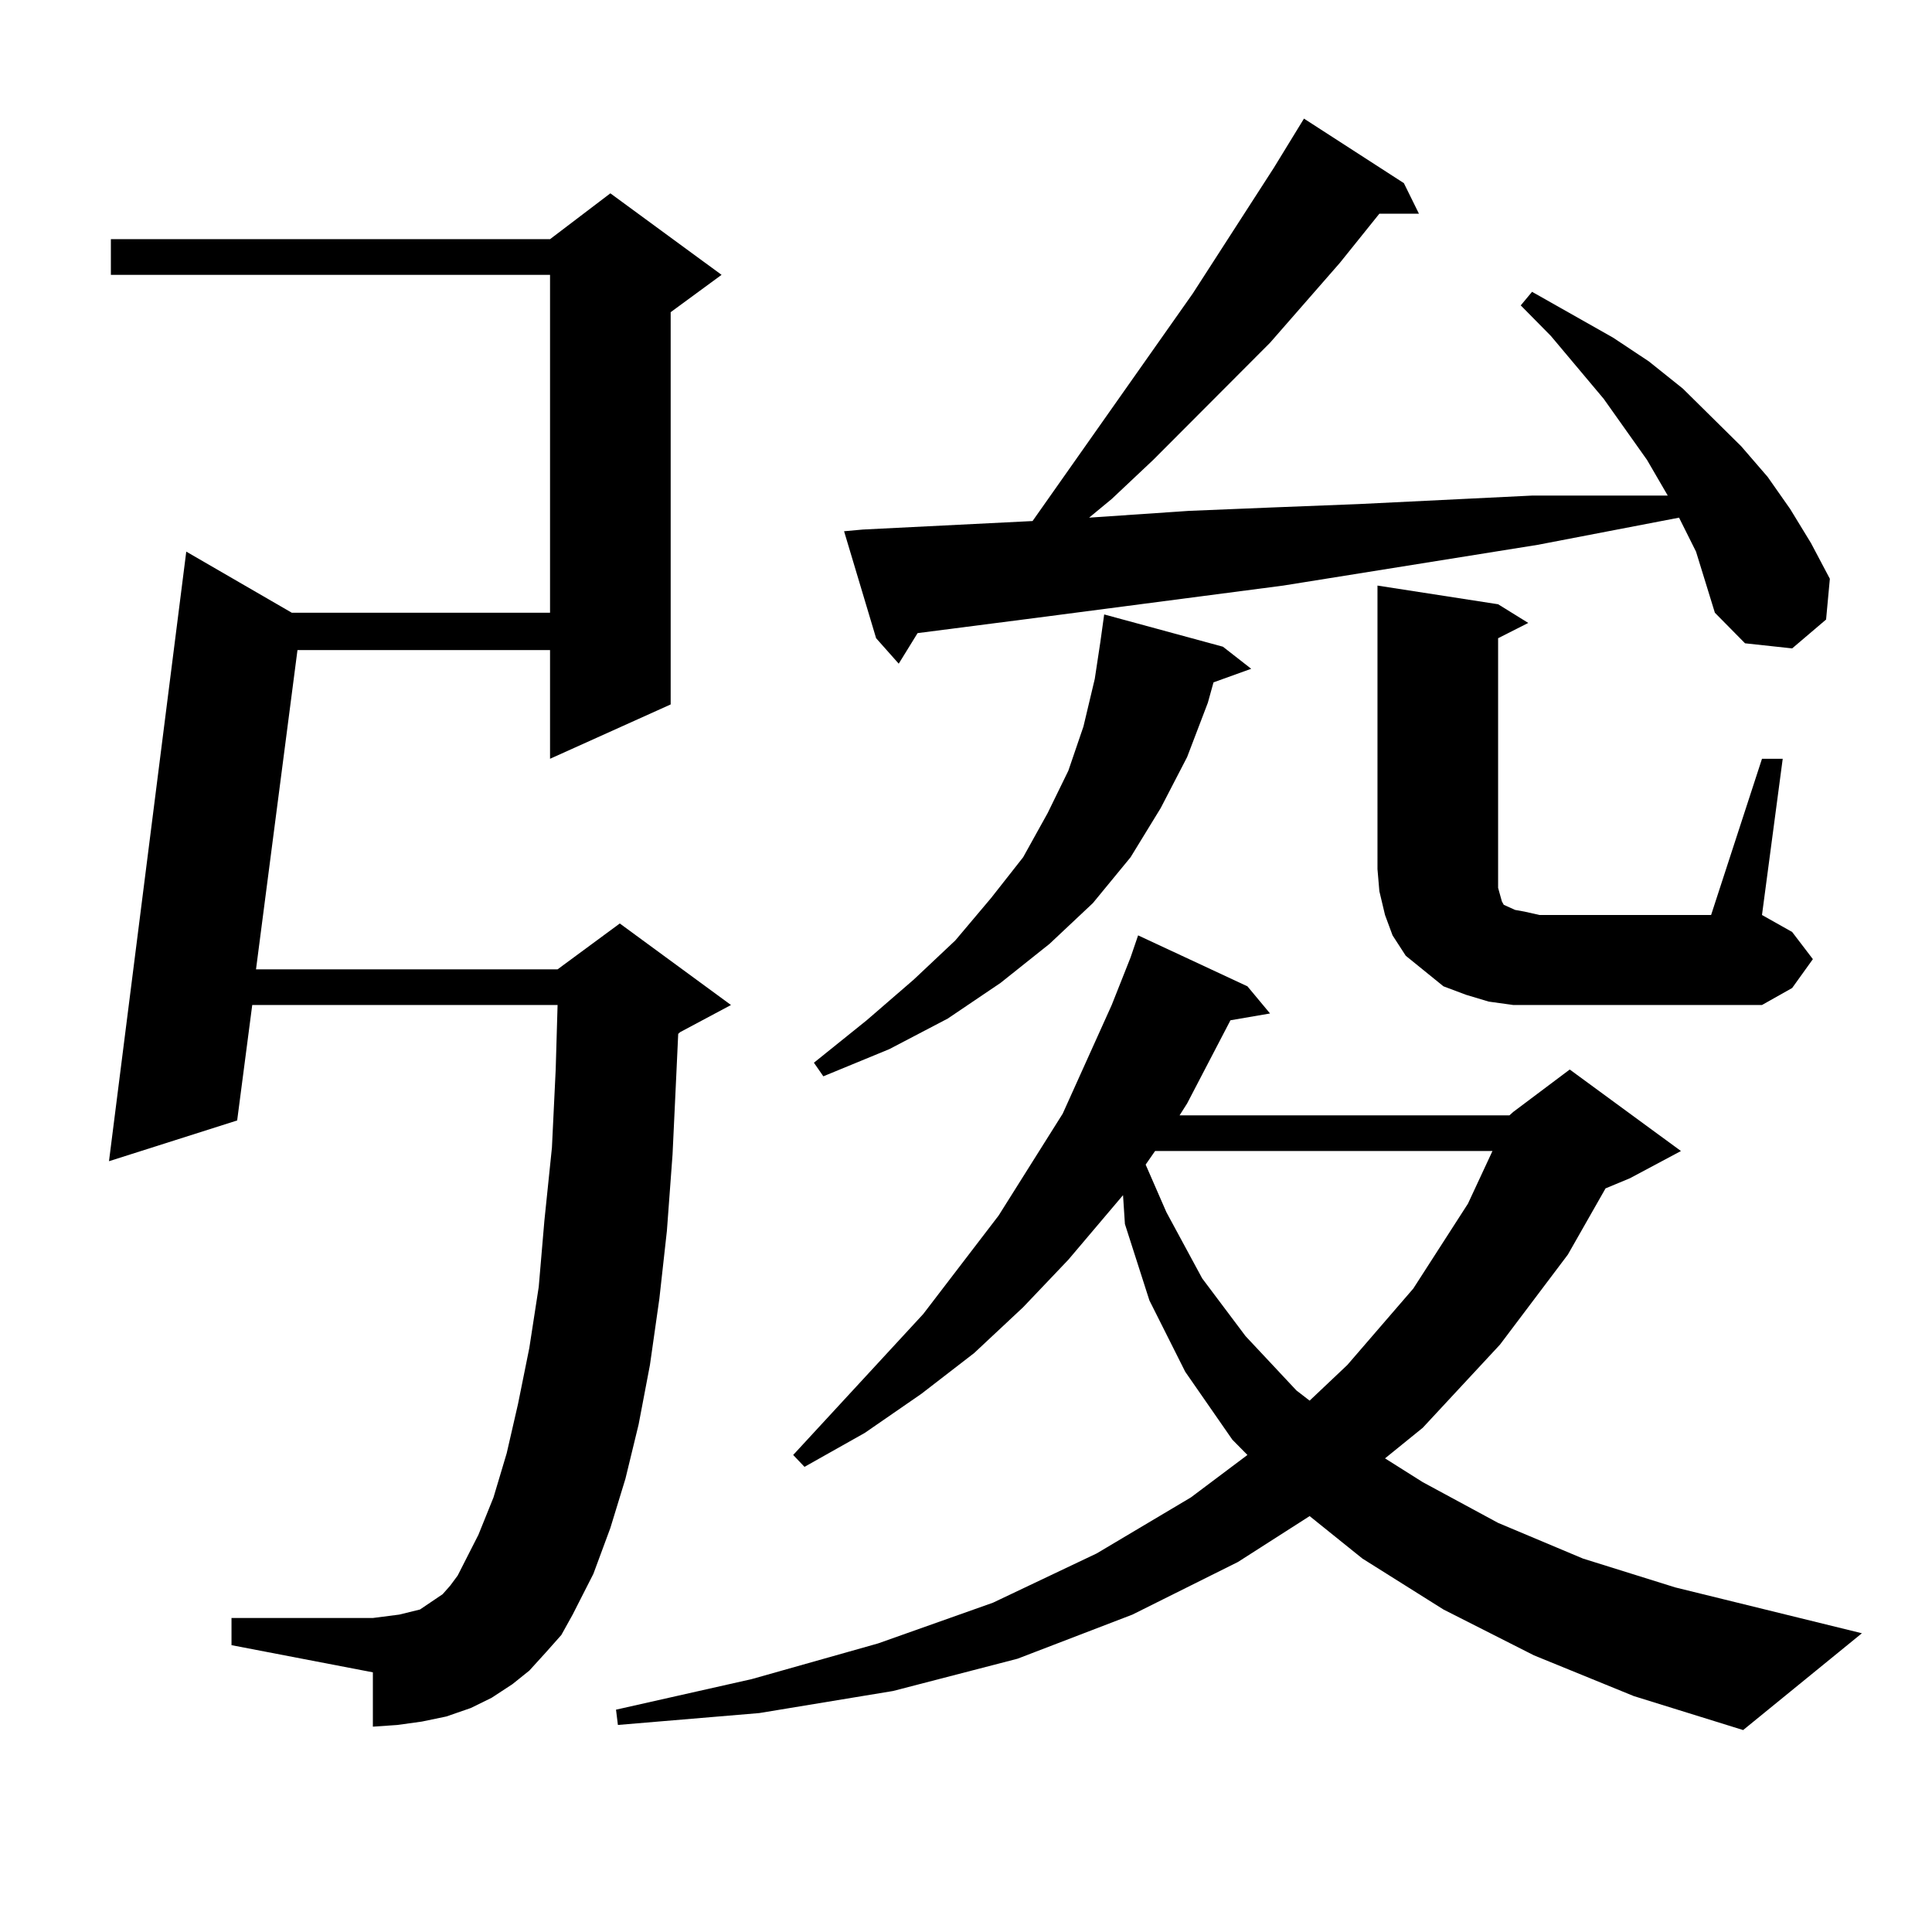 <?xml version="1.0" encoding="utf-8"?>
<!-- Generator: Adobe Illustrator 16.0.0, SVG Export Plug-In . SVG Version: 6.00 Build 0)  -->
<!DOCTYPE svg PUBLIC "-//W3C//DTD SVG 1.1//EN" "http://www.w3.org/Graphics/SVG/1.1/DTD/svg11.dtd">
<svg version="1.1" id="图层_1" xmlns="http://www.w3.org/2000/svg" xmlns:xlink="http://www.w3.org/1999/xlink" x="0px" y="0px"
	 width="1000px" height="1000px" viewBox="0 0 1000 1000" enable-background="new 0 0 1000 1000" xml:space="preserve">
<path d="M282.749,855.047l-8.78,9.668l-8.78,7.031l-10.731,7.031l-10.731,5.273l-12.683,4.395l-12.683,2.637l-12.683,1.758
	l-12.683,0.879v-28.125l-73.169-14.063v-14.063h73.169l6.829-0.879l6.829-0.879l10.731-2.637l7.805-5.273l3.902-2.637l3.902-4.395
	l3.902-5.273l10.731-21.094l7.805-19.336l6.829-22.852l5.854-25.488l5.854-29.004l4.878-31.641l2.927-34.277l3.902-37.793
	l1.951-40.43l0.976-33.398H130.558l-7.805,59.766l-66.34,21.094l39.999-315.527l54.633,31.641H284.7V142.254H57.389v-18.457H284.7
	l31.219-23.73l57.56,42.188l-26.341,19.336v203.027L284.7,392.742v-56.25H153.972l-21.463,165.234h156.094l32.194-23.73
	l57.56,42.188l-26.341,14.063l-0.976,0.879l-0.976,21.094l-1.951,41.309l-2.927,39.551l-3.902,35.156l-4.878,34.277l-5.854,30.762
	l-6.829,28.125l-7.805,25.488l-8.78,23.73l-10.731,21.094l-5.854,10.547L282.749,855.047z M781.273,577.313l1.951-1.758
	l29.268-21.973l57.56,42.188l-26.341,14.063l-12.683,5.273l-19.512,34.277l-35.121,46.582l-39.999,43.066l-19.512,15.82
	l19.512,12.305l39.023,21.094l43.901,18.457l47.804,14.941l96.583,23.73l-61.462,50.098l-56.584-17.578l-51.706-21.094
	l-46.828-23.73l-41.95-26.367l-27.316-21.973l-37.072,23.73l-54.633,27.246l-59.511,22.852l-64.389,16.699l-69.267,11.426
	l-73.169,6.152l-0.976-7.91l70.242-15.82l65.364-18.457l59.511-21.094l53.657-25.488l48.779-29.004l29.268-21.973l-7.805-7.91
	l-24.39-35.156l-18.536-36.914l-12.683-39.551l-0.976-14.941l-28.292,33.398l-23.414,24.609l-25.365,23.73l-27.316,21.094
	l-29.268,20.215l-31.219,17.578l-5.854-6.152l67.315-72.949l39.023-50.977l33.17-52.734l25.365-56.25l9.756-24.609l3.902-11.426
	l56.584,26.367l11.707,14.063l-20.487,3.516l-22.438,43.066l-3.902,6.152H781.273z M632.984,334.734l14.634,11.426l-19.512,7.031
	l-2.927,10.547l-10.731,28.125L600.79,418.23l-15.609,25.488l-19.512,23.73l-22.438,21.094l-25.365,20.215l-27.316,18.457
	l-30.243,15.82l-34.146,14.063l-4.878-7.031l27.316-21.973L472.988,507l21.463-20.215l18.536-21.973l16.585-21.094l12.683-22.852
	l10.731-21.973l7.805-22.852l5.854-24.609l2.927-19.336l1.951-14.063L632.984,334.734z M877.856,285.516l-8.78-17.578L795.907,282
	l-131.704,21.094l-127.802,16.699l-61.462,7.91l-9.756,15.82l-11.707-13.184l-16.585-55.371l9.756-0.879l87.803-4.395
	l82.925-117.773l41.95-65.039l15.609-25.488l51.706,33.398l7.805,15.82h-20.487l-20.487,25.488l-36.097,41.309l-60.486,60.645
	l-21.463,20.215l-11.707,9.668l51.706-3.516l42.926-1.758l44.877-1.758l89.754-4.395h45.853h24.39l-10.731-18.457l-22.438-31.641
	l-27.316-32.52l-15.609-15.82l5.854-7.031l41.95,23.73l18.536,12.305l17.561,14.063l30.243,29.883l13.658,15.82l11.707,16.699
	l10.731,17.578l9.756,18.457l-1.951,21.094l-17.561,14.941l-24.39-2.637l-15.609-15.82l-4.878-15.82L877.856,285.516z
	 M597.863,595.77l-4.878,7.031l10.731,24.609l18.536,34.277l22.438,29.883l26.341,28.125l6.829,5.273l19.512-18.457l34.146-39.551
	l28.292-43.945l12.683-27.246H597.863z M912.002,392.742h10.731l-10.731,80.859l15.609,8.789l10.731,14.063l-10.731,14.941
	l-15.609,8.789H796.883h-13.658l-12.683-1.758l-11.707-3.516l-11.707-4.395l-9.756-7.91l-9.756-7.91l-6.829-10.547l-3.902-10.547
	l-2.927-12.305l-0.976-11.426V303.094l62.438,9.668l15.609,9.668l-15.609,7.91v119.531v5.273v4.395l0.976,3.516l0.976,3.516
	l0.976,1.758l1.951,0.879l3.902,1.758l4.878,0.879l7.805,1.758h88.778L912.002,392.742z"/>
</svg>

